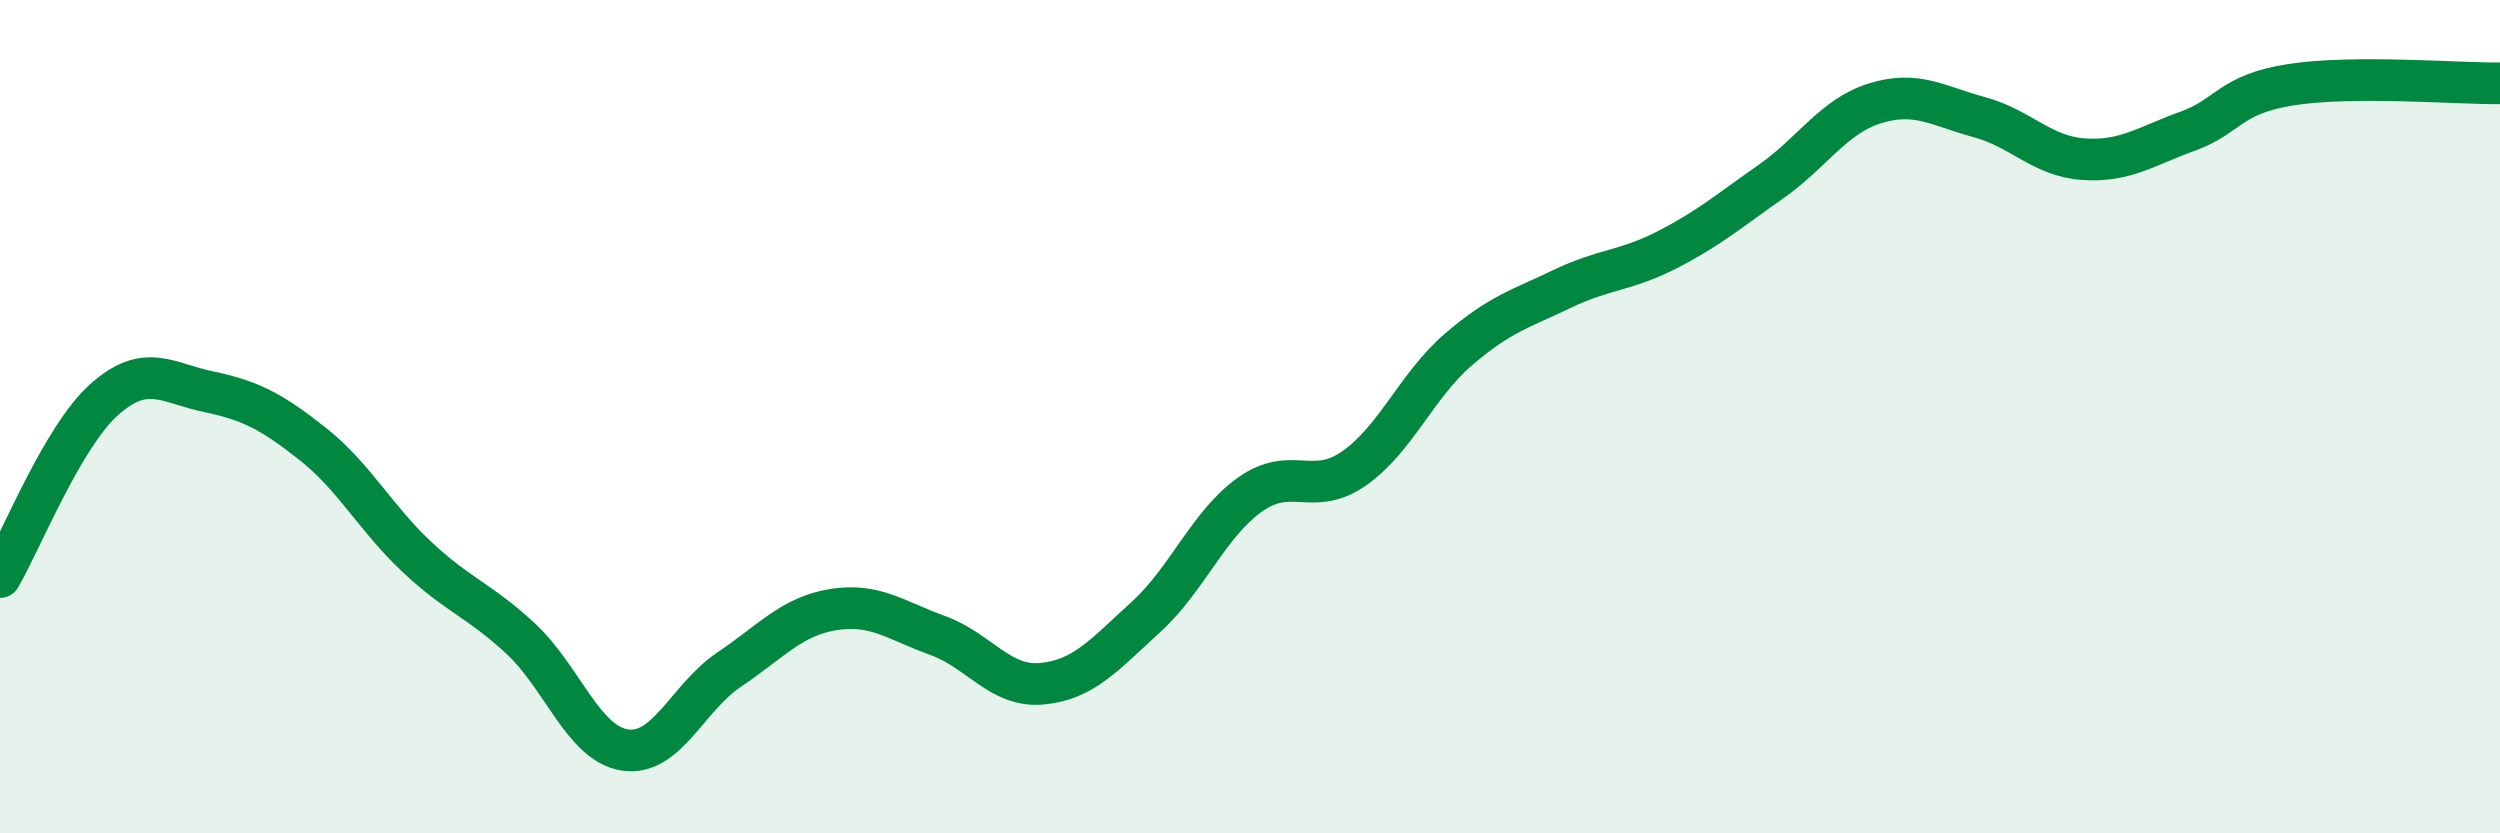 
    <svg width="60" height="20" viewBox="0 0 60 20" xmlns="http://www.w3.org/2000/svg">
      <path
        d="M 0,13.85 C 0.5,13 1.5,10.48 2.5,9.59 C 3.5,8.7 4,9.19 5,9.4 C 6,9.61 6.5,9.86 7.5,10.65 C 8.5,11.44 9,12.42 10,13.36 C 11,14.3 11.5,14.4 12.5,15.33 C 13.5,16.26 14,17.85 15,18 C 16,18.15 16.5,16.74 17.5,16.07 C 18.5,15.4 19,14.79 20,14.63 C 21,14.47 21.5,14.89 22.5,15.25 C 23.5,15.61 24,16.5 25,16.41 C 26,16.32 26.5,15.72 27.5,14.81 C 28.5,13.9 29,12.58 30,11.87 C 31,11.16 31.5,11.94 32.5,11.24 C 33.5,10.54 34,9.25 35,8.39 C 36,7.53 36.5,7.41 37.5,6.93 C 38.5,6.45 39,6.51 40,6 C 41,5.49 41.5,5.06 42.5,4.36 C 43.5,3.66 44,2.79 45,2.48 C 46,2.17 46.5,2.54 47.5,2.81 C 48.5,3.08 49,3.75 50,3.82 C 51,3.89 51.5,3.51 52.5,3.15 C 53.5,2.79 53.5,2.26 55,2.03 C 56.5,1.8 59,2.01 60,2L60 20L0 20Z"
        fill="#008740"
        opacity="0.1"
        stroke-linecap="round"
        stroke-linejoin="round"
      />
      <path
        d="M 0,13.85 C 0.5,13 1.5,10.48 2.5,9.59 C 3.5,8.7 4,9.19 5,9.4 C 6,9.61 6.5,9.86 7.5,10.65 C 8.5,11.44 9,12.42 10,13.36 C 11,14.3 11.5,14.4 12.5,15.33 C 13.5,16.26 14,17.85 15,18 C 16,18.15 16.5,16.74 17.5,16.07 C 18.5,15.4 19,14.79 20,14.63 C 21,14.47 21.5,14.89 22.5,15.25 C 23.5,15.61 24,16.5 25,16.41 C 26,16.32 26.5,15.72 27.5,14.81 C 28.5,13.9 29,12.58 30,11.87 C 31,11.16 31.5,11.94 32.5,11.24 C 33.5,10.54 34,9.25 35,8.39 C 36,7.53 36.5,7.41 37.5,6.93 C 38.5,6.45 39,6.51 40,6 C 41,5.49 41.5,5.06 42.5,4.36 C 43.5,3.66 44,2.79 45,2.48 C 46,2.17 46.5,2.54 47.5,2.81 C 48.5,3.08 49,3.75 50,3.82 C 51,3.89 51.5,3.51 52.5,3.15 C 53.5,2.79 53.5,2.26 55,2.03 C 56.5,1.8 59,2.01 60,2"
        stroke="#008740"
        stroke-width="1"
        fill="none"
        stroke-linecap="round"
        stroke-linejoin="round"
      />
    </svg>
  